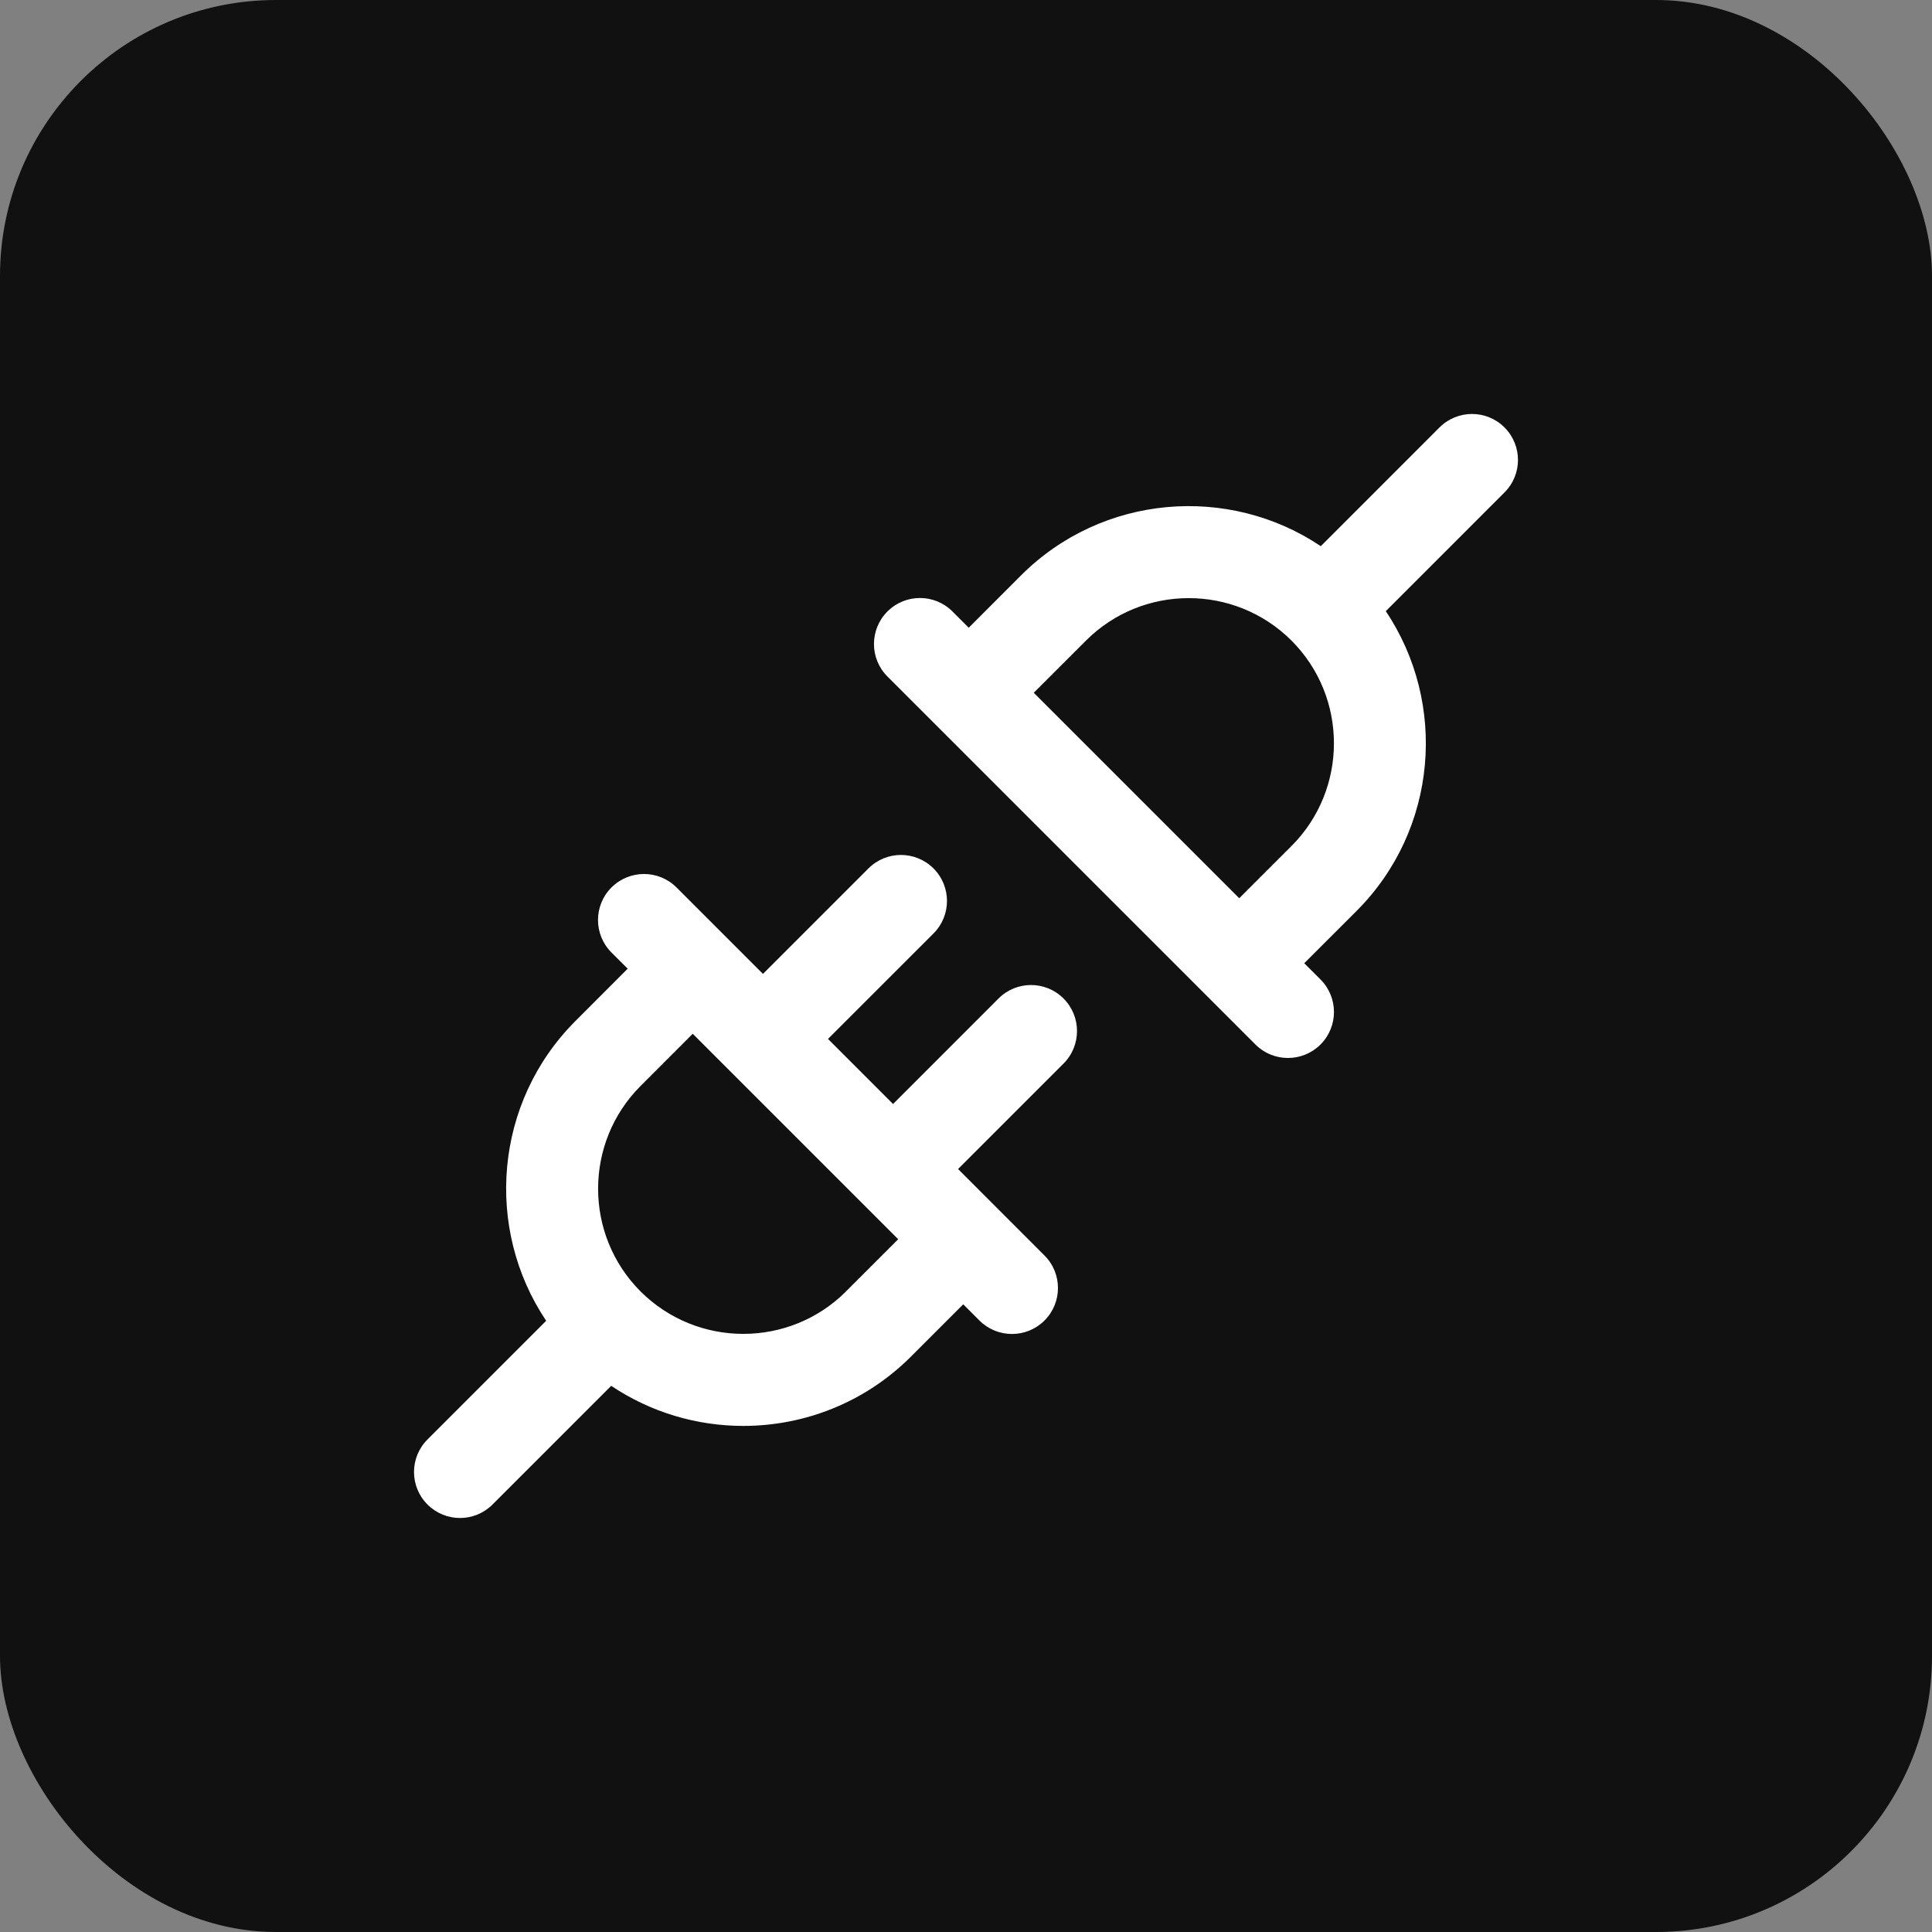 <svg width="56" height="56" viewBox="0 0 56 56" fill="none" xmlns="http://www.w3.org/2000/svg">
<rect x="0" y="0" width="56" height="56" fill="#808080" stroke="none"/>
<rect width="56" height="56" rx="8" fill="#111111"/>
<g clip-path="url(#clip0_12664_13013)">
<path d="M28.943 28.942L25.886 32L24 30.114L27.058 27.057C27.579 26.536 27.579 25.693 27.058 25.172C26.536 24.651 25.694 24.651 25.172 25.172L22.115 28.229L19.61 25.724C19.088 25.203 18.246 25.203 17.724 25.724C17.203 26.245 17.203 27.088 17.724 27.609L18.194 28.078L16.682 29.592C14.322 31.951 14.039 35.612 15.831 38.284L12.391 41.724C11.87 42.245 11.87 43.088 12.391 43.609C12.651 43.869 12.992 44 13.334 44C13.675 44 14.016 43.869 14.276 43.609L17.716 40.169C18.87 40.943 20.207 41.331 21.544 41.331C23.306 41.331 25.067 40.66 26.407 39.319L27.92 37.806L28.39 38.276C28.65 38.536 28.991 38.666 29.332 38.666C29.674 38.666 30.015 38.536 30.275 38.276C30.796 37.755 30.796 36.912 30.275 36.391L27.77 33.885L30.827 30.828C31.348 30.306 31.348 29.464 30.827 28.942C30.306 28.421 29.464 28.421 28.943 28.942ZM24.523 37.433C22.88 39.073 20.211 39.073 18.567 37.433C16.926 35.792 16.926 33.12 18.567 31.477L20.079 29.964L26.035 35.92L24.522 37.432L24.523 37.433ZM43.61 12.39C43.088 11.869 42.246 11.869 41.724 12.39L38.284 15.831C35.612 14.039 31.952 14.321 29.592 16.681L28.079 18.195L27.608 17.724C27.087 17.203 26.244 17.203 25.723 17.724C25.202 18.245 25.202 19.088 25.723 19.609L36.39 30.276C36.65 30.536 36.991 30.666 37.332 30.666C37.674 30.666 38.015 30.536 38.275 30.276C38.796 29.755 38.796 28.912 38.275 28.39L37.804 27.92L39.318 26.407C41.678 24.048 41.96 20.387 40.168 17.715L43.608 14.274C44.13 13.753 44.13 12.911 43.608 12.389L43.61 12.39ZM37.434 24.523L35.92 26.036L29.964 20.08L31.478 18.567C33.12 16.927 35.79 16.927 37.434 18.567C39.075 20.208 39.075 22.88 37.434 24.523Z" fill="white"/>
</g>
<defs>
<clipPath id="clip0_12664_13013">
<rect width="32" height="32" fill="white" transform="translate(12 12)"/>
</clipPath>
</defs>
</svg>
